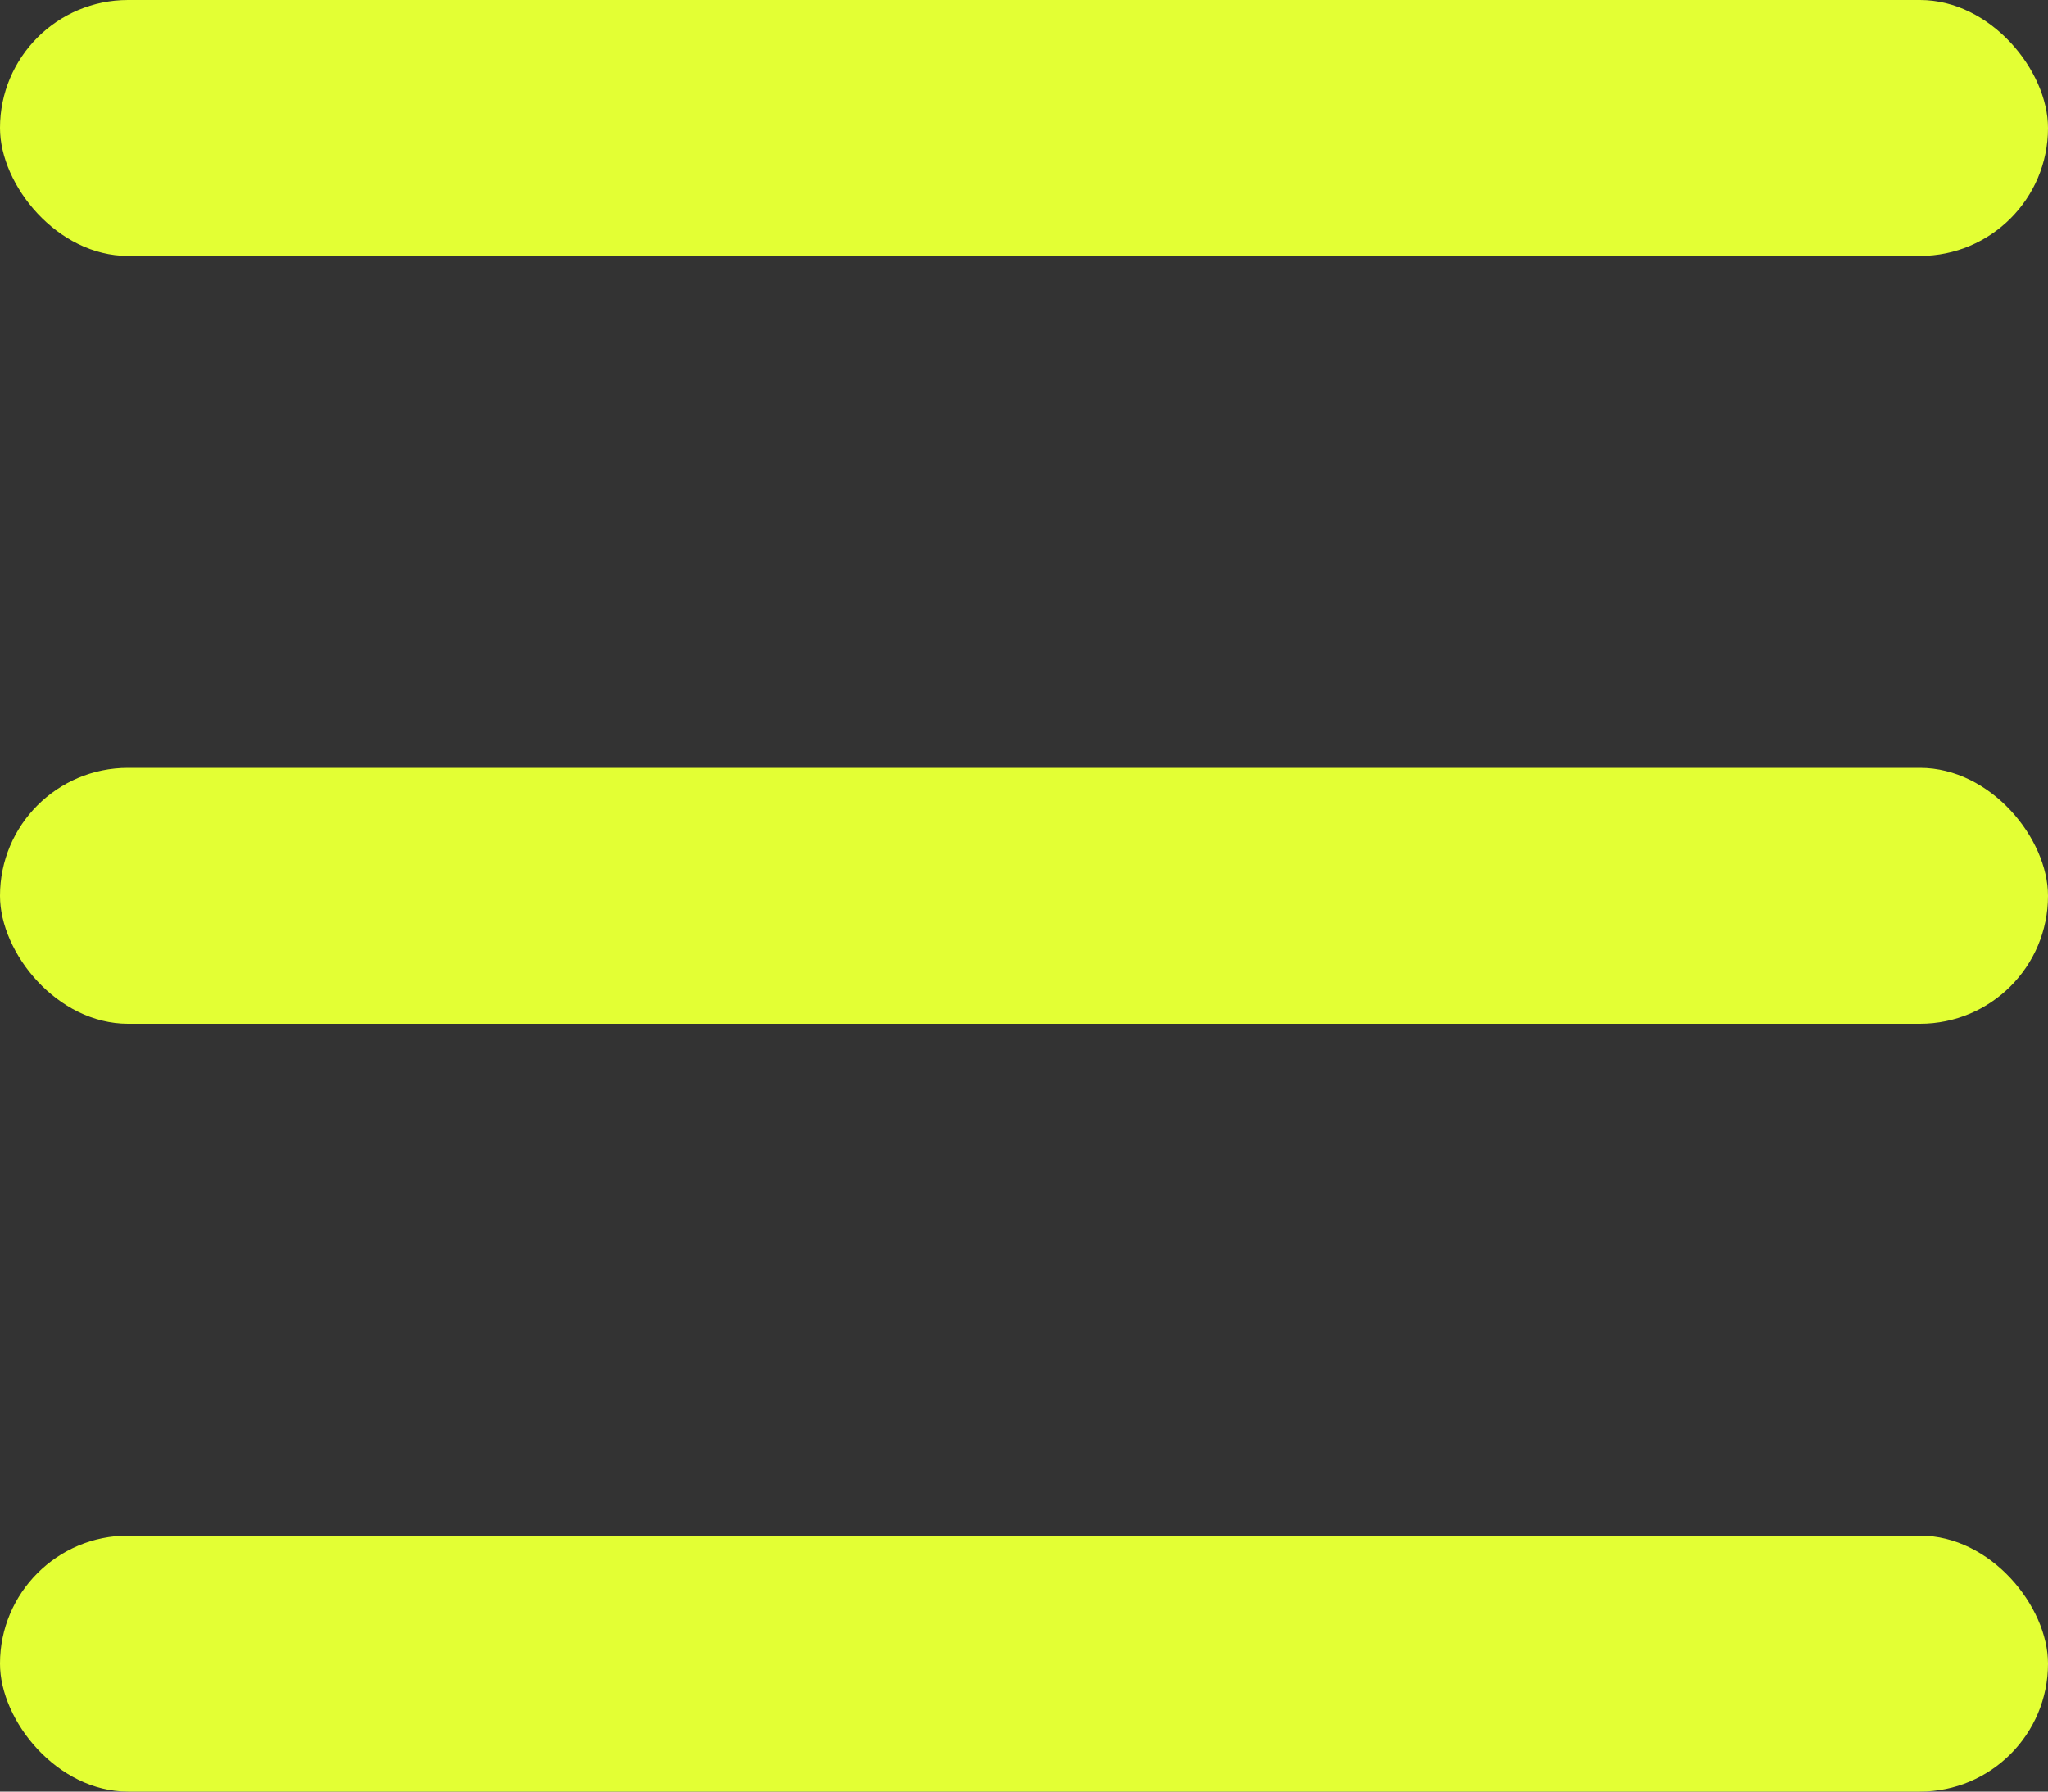 <svg width="16" height="14" viewBox="0 0 16 14" fill="none" xmlns="http://www.w3.org/2000/svg">
<rect x="0" y="0" width="16" height="14" fill="#333333" stroke="none"/>
<rect width="16" height="2" rx="1" fill="#E3FF34"/>
<rect y="6" width="16" height="2" rx="1" fill="#E3FF34"/>
<rect y="12" width="16" height="2" rx="1" fill="#E3FF34"/>
</svg>
